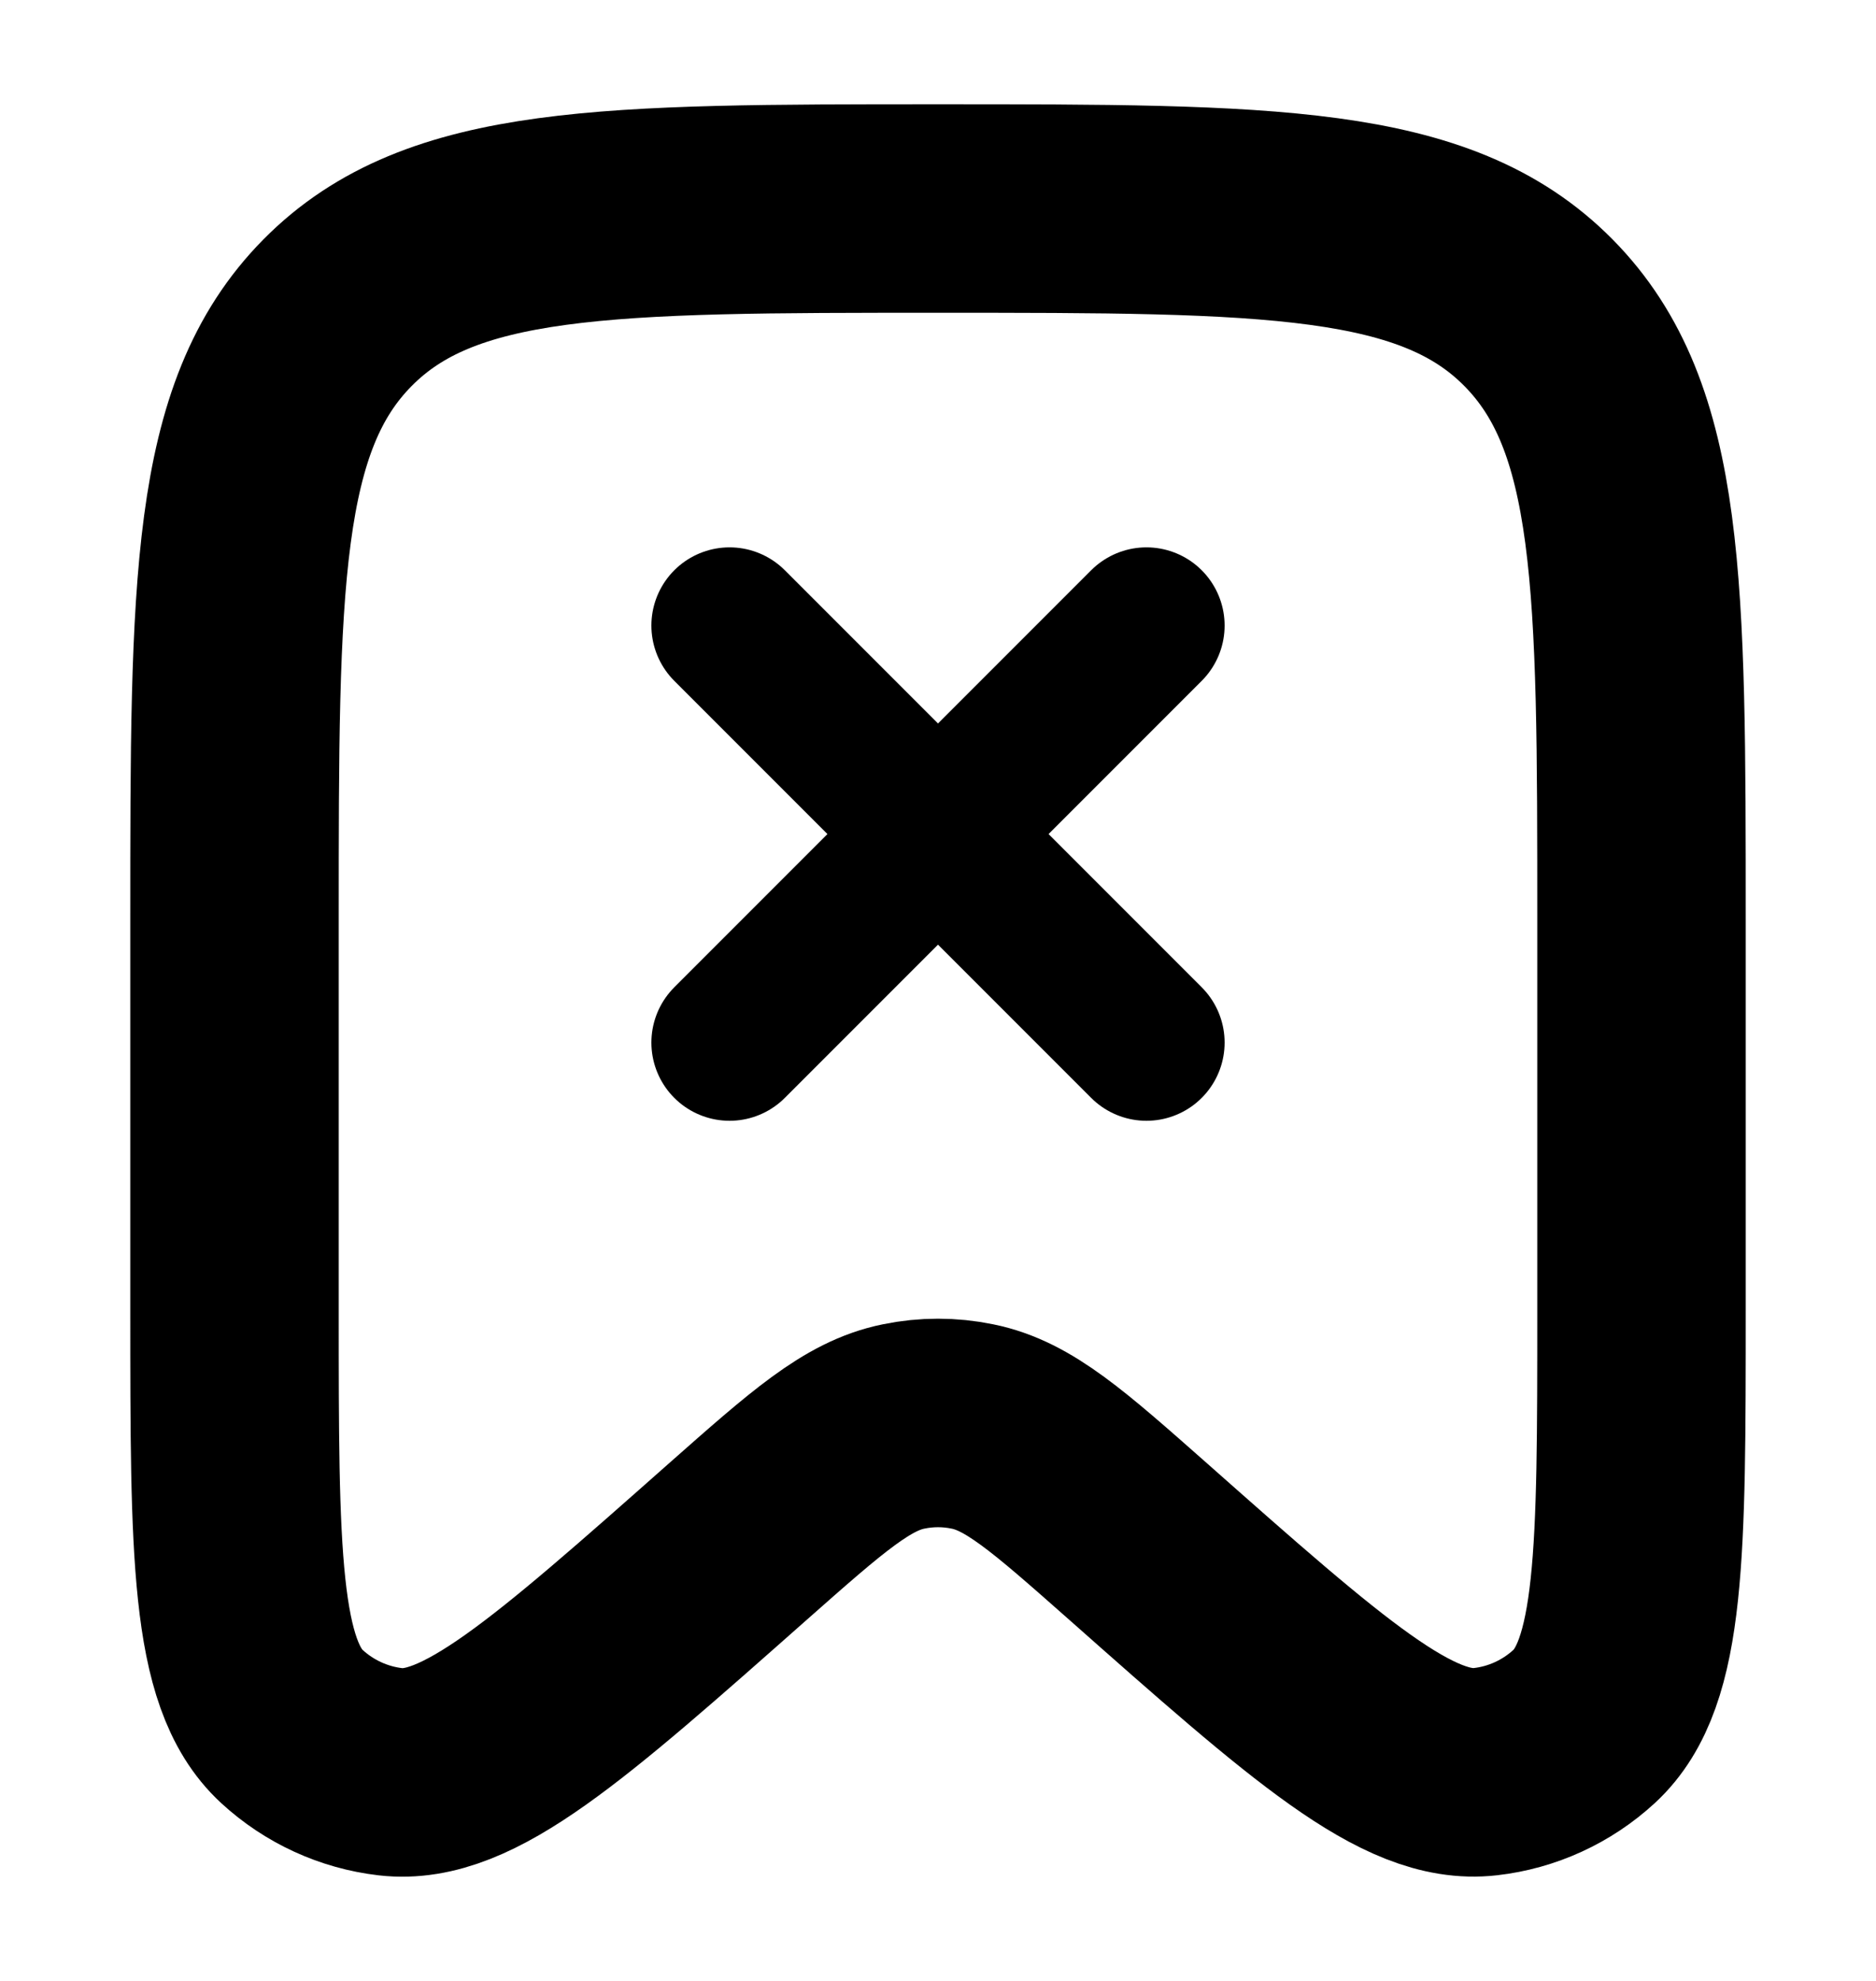 <svg xmlns="http://www.w3.org/2000/svg" width="18" height="19" fill="none"><path d="M15.75 12.568V8.823C15.75 5.606 15.75 3.999 14.761 2.999C13.773 2 12.181 2 9 2C5.819 2 4.227 2 3.239 2.999C2.25 3.998 2.25 5.607 2.25 8.823V12.568C2.25 14.89 2.25 16.052 2.8 16.559C3.063 16.801 3.394 16.953 3.748 16.994C4.488 17.079 5.353 16.314 7.082 14.784C7.846 14.109 8.228 13.771 8.67 13.682C8.887 13.637 9.113 13.637 9.33 13.682C9.773 13.771 10.154 14.109 10.918 14.784C12.647 16.314 13.512 17.079 14.252 16.993C14.605 16.953 14.937 16.801 15.2 16.559C15.75 16.052 15.75 14.89 15.75 12.568Z" stroke="black" stroke-width="2"/><path d="M7 6L11 10M11 6L7 10" stroke="black" stroke-width="1.5" stroke-linecap="round" stroke-linejoin="round"/></svg>